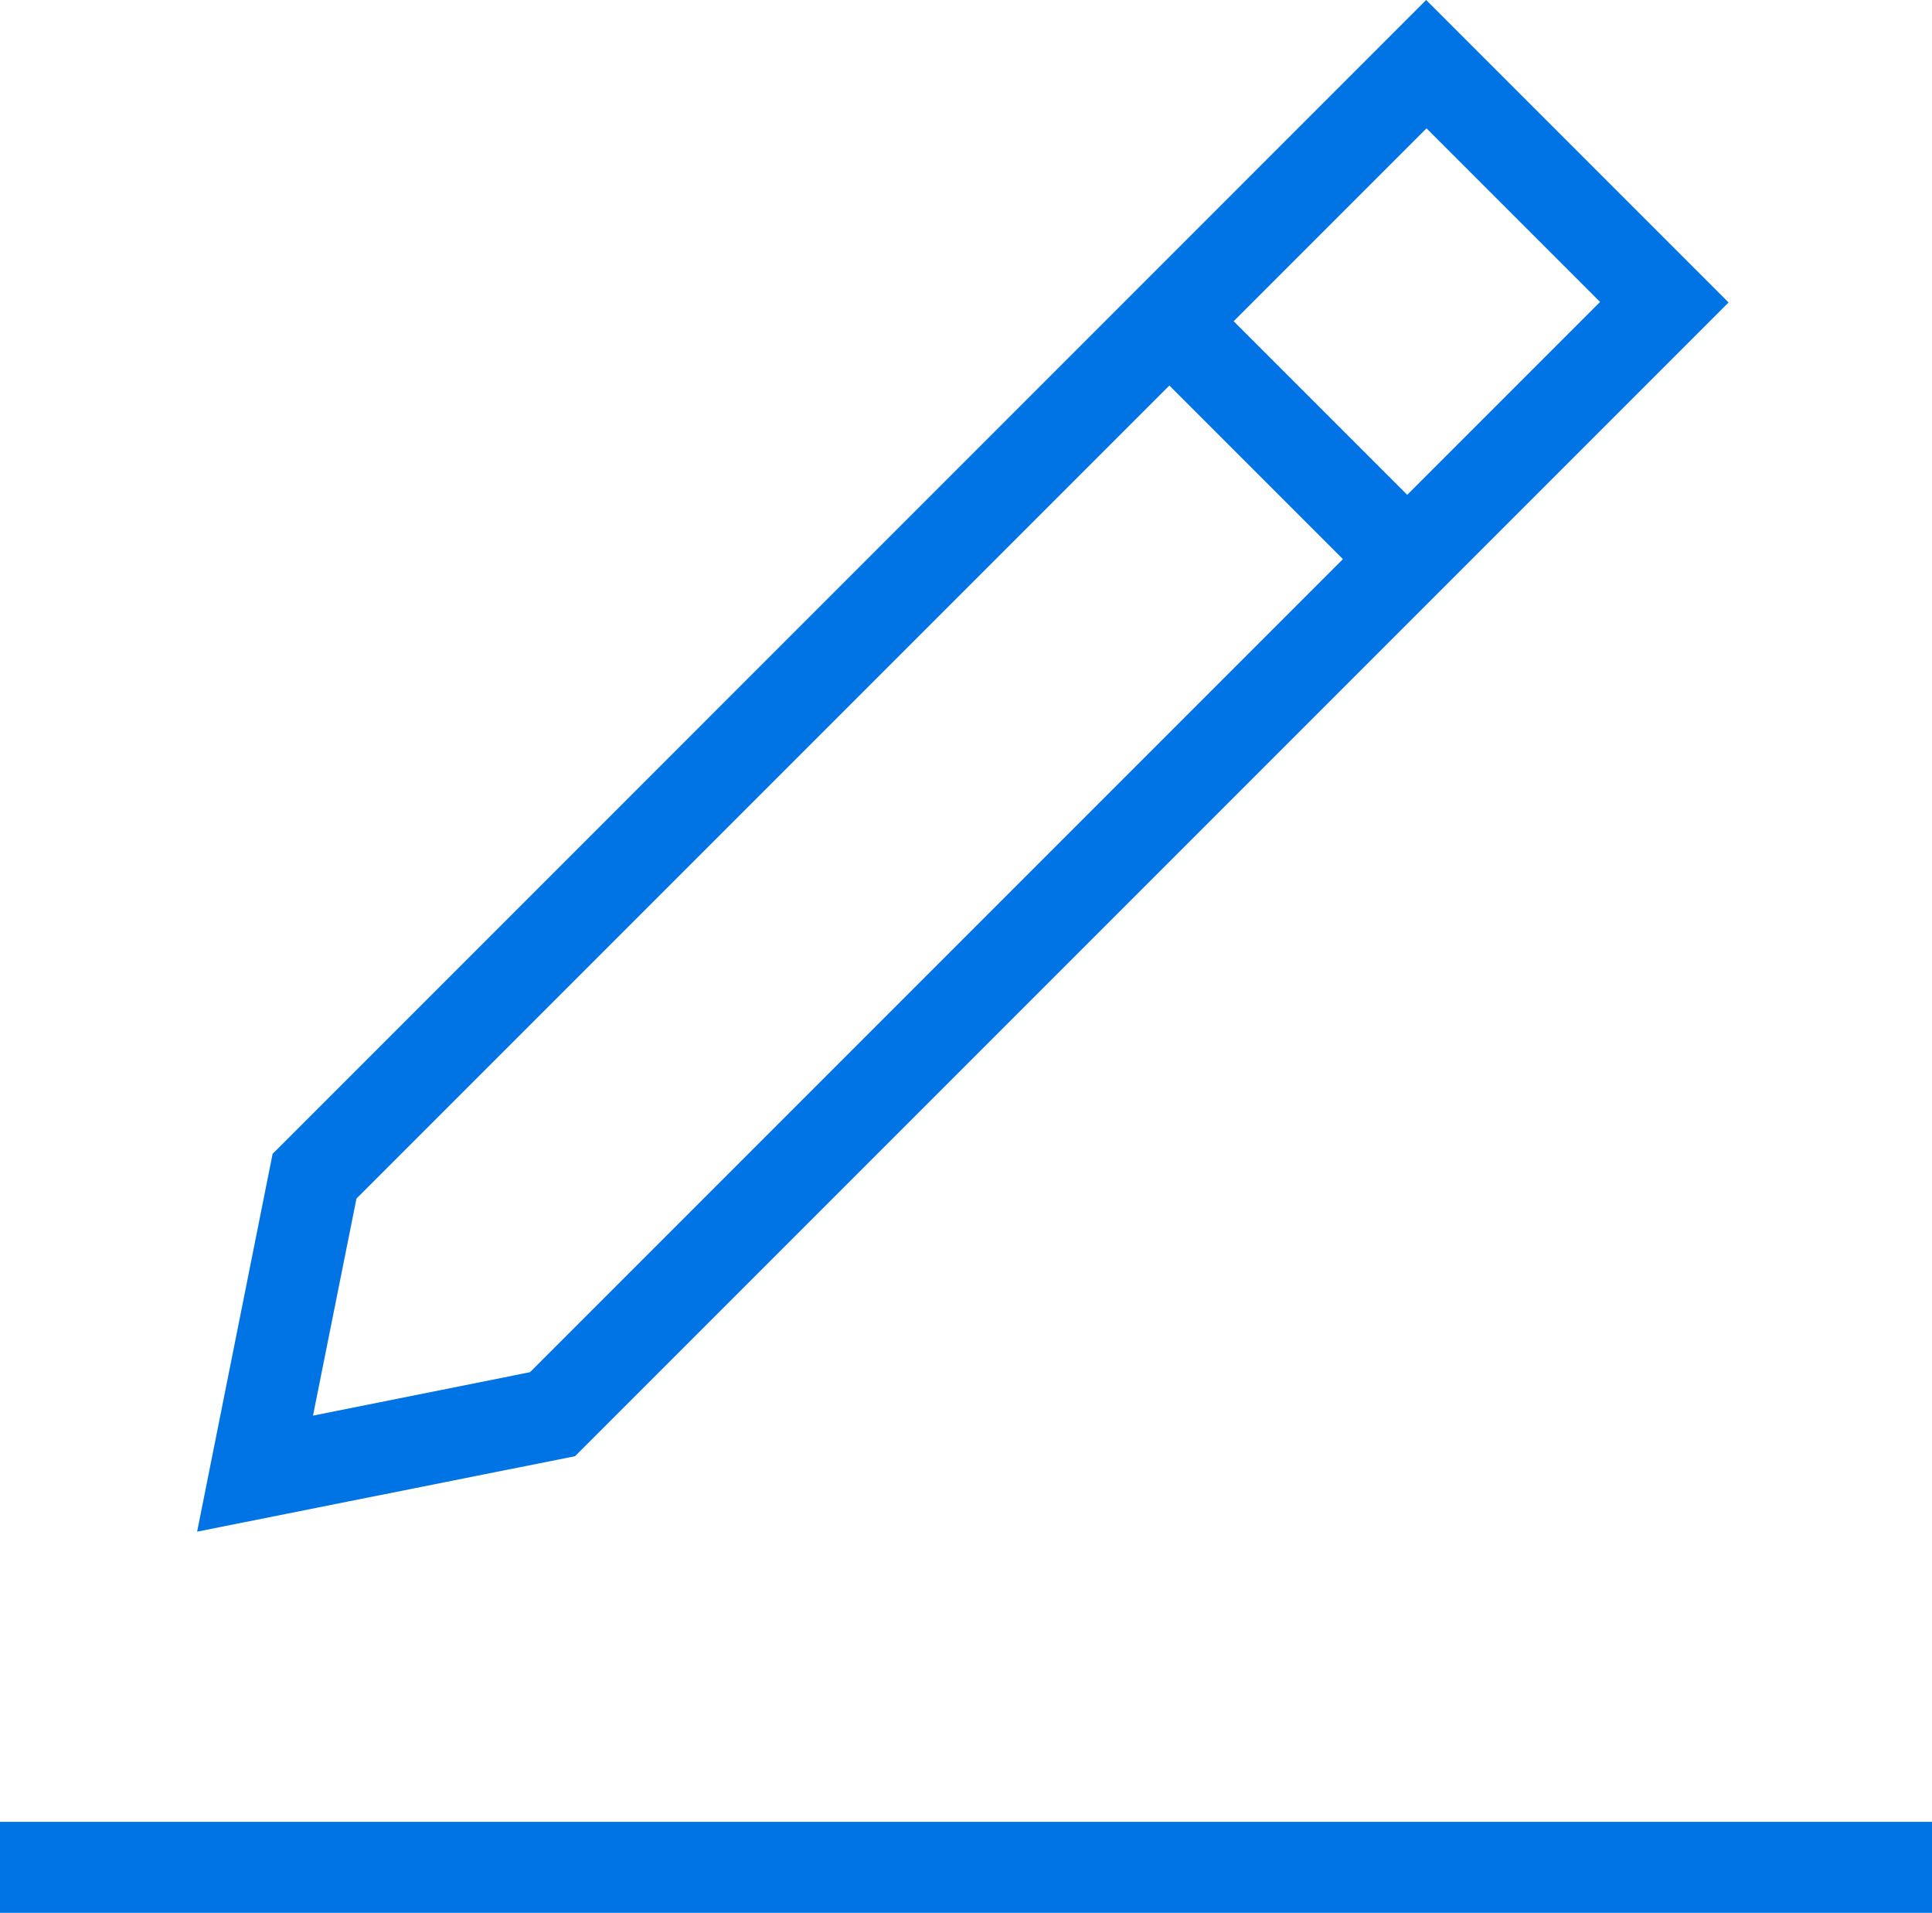 <svg xmlns="http://www.w3.org/2000/svg" viewBox="0 0 33.962 33.623">
  <defs>
    <style>
      .cls-1 {
        fill: #0074e4;
        fill-rule: evenodd;
      }
    </style>
  </defs>
  <path id="fill_details_ic" class="cls-1" d="M447.86,244.5v-1.6h33.962v1.6Zm4.792-13.34L472.93,210.88l5.316,5.316-20.278,20.278-6.643,1.326Zm1.474.786-.764,3.815,3.815-.764,14.29-14.29-3.051-3.051Zm15.42-15.42,3.051,3.051,3.39-3.39-3.051-3.051Z" transform="translate(-447.86 -210.88)"/>
</svg>
